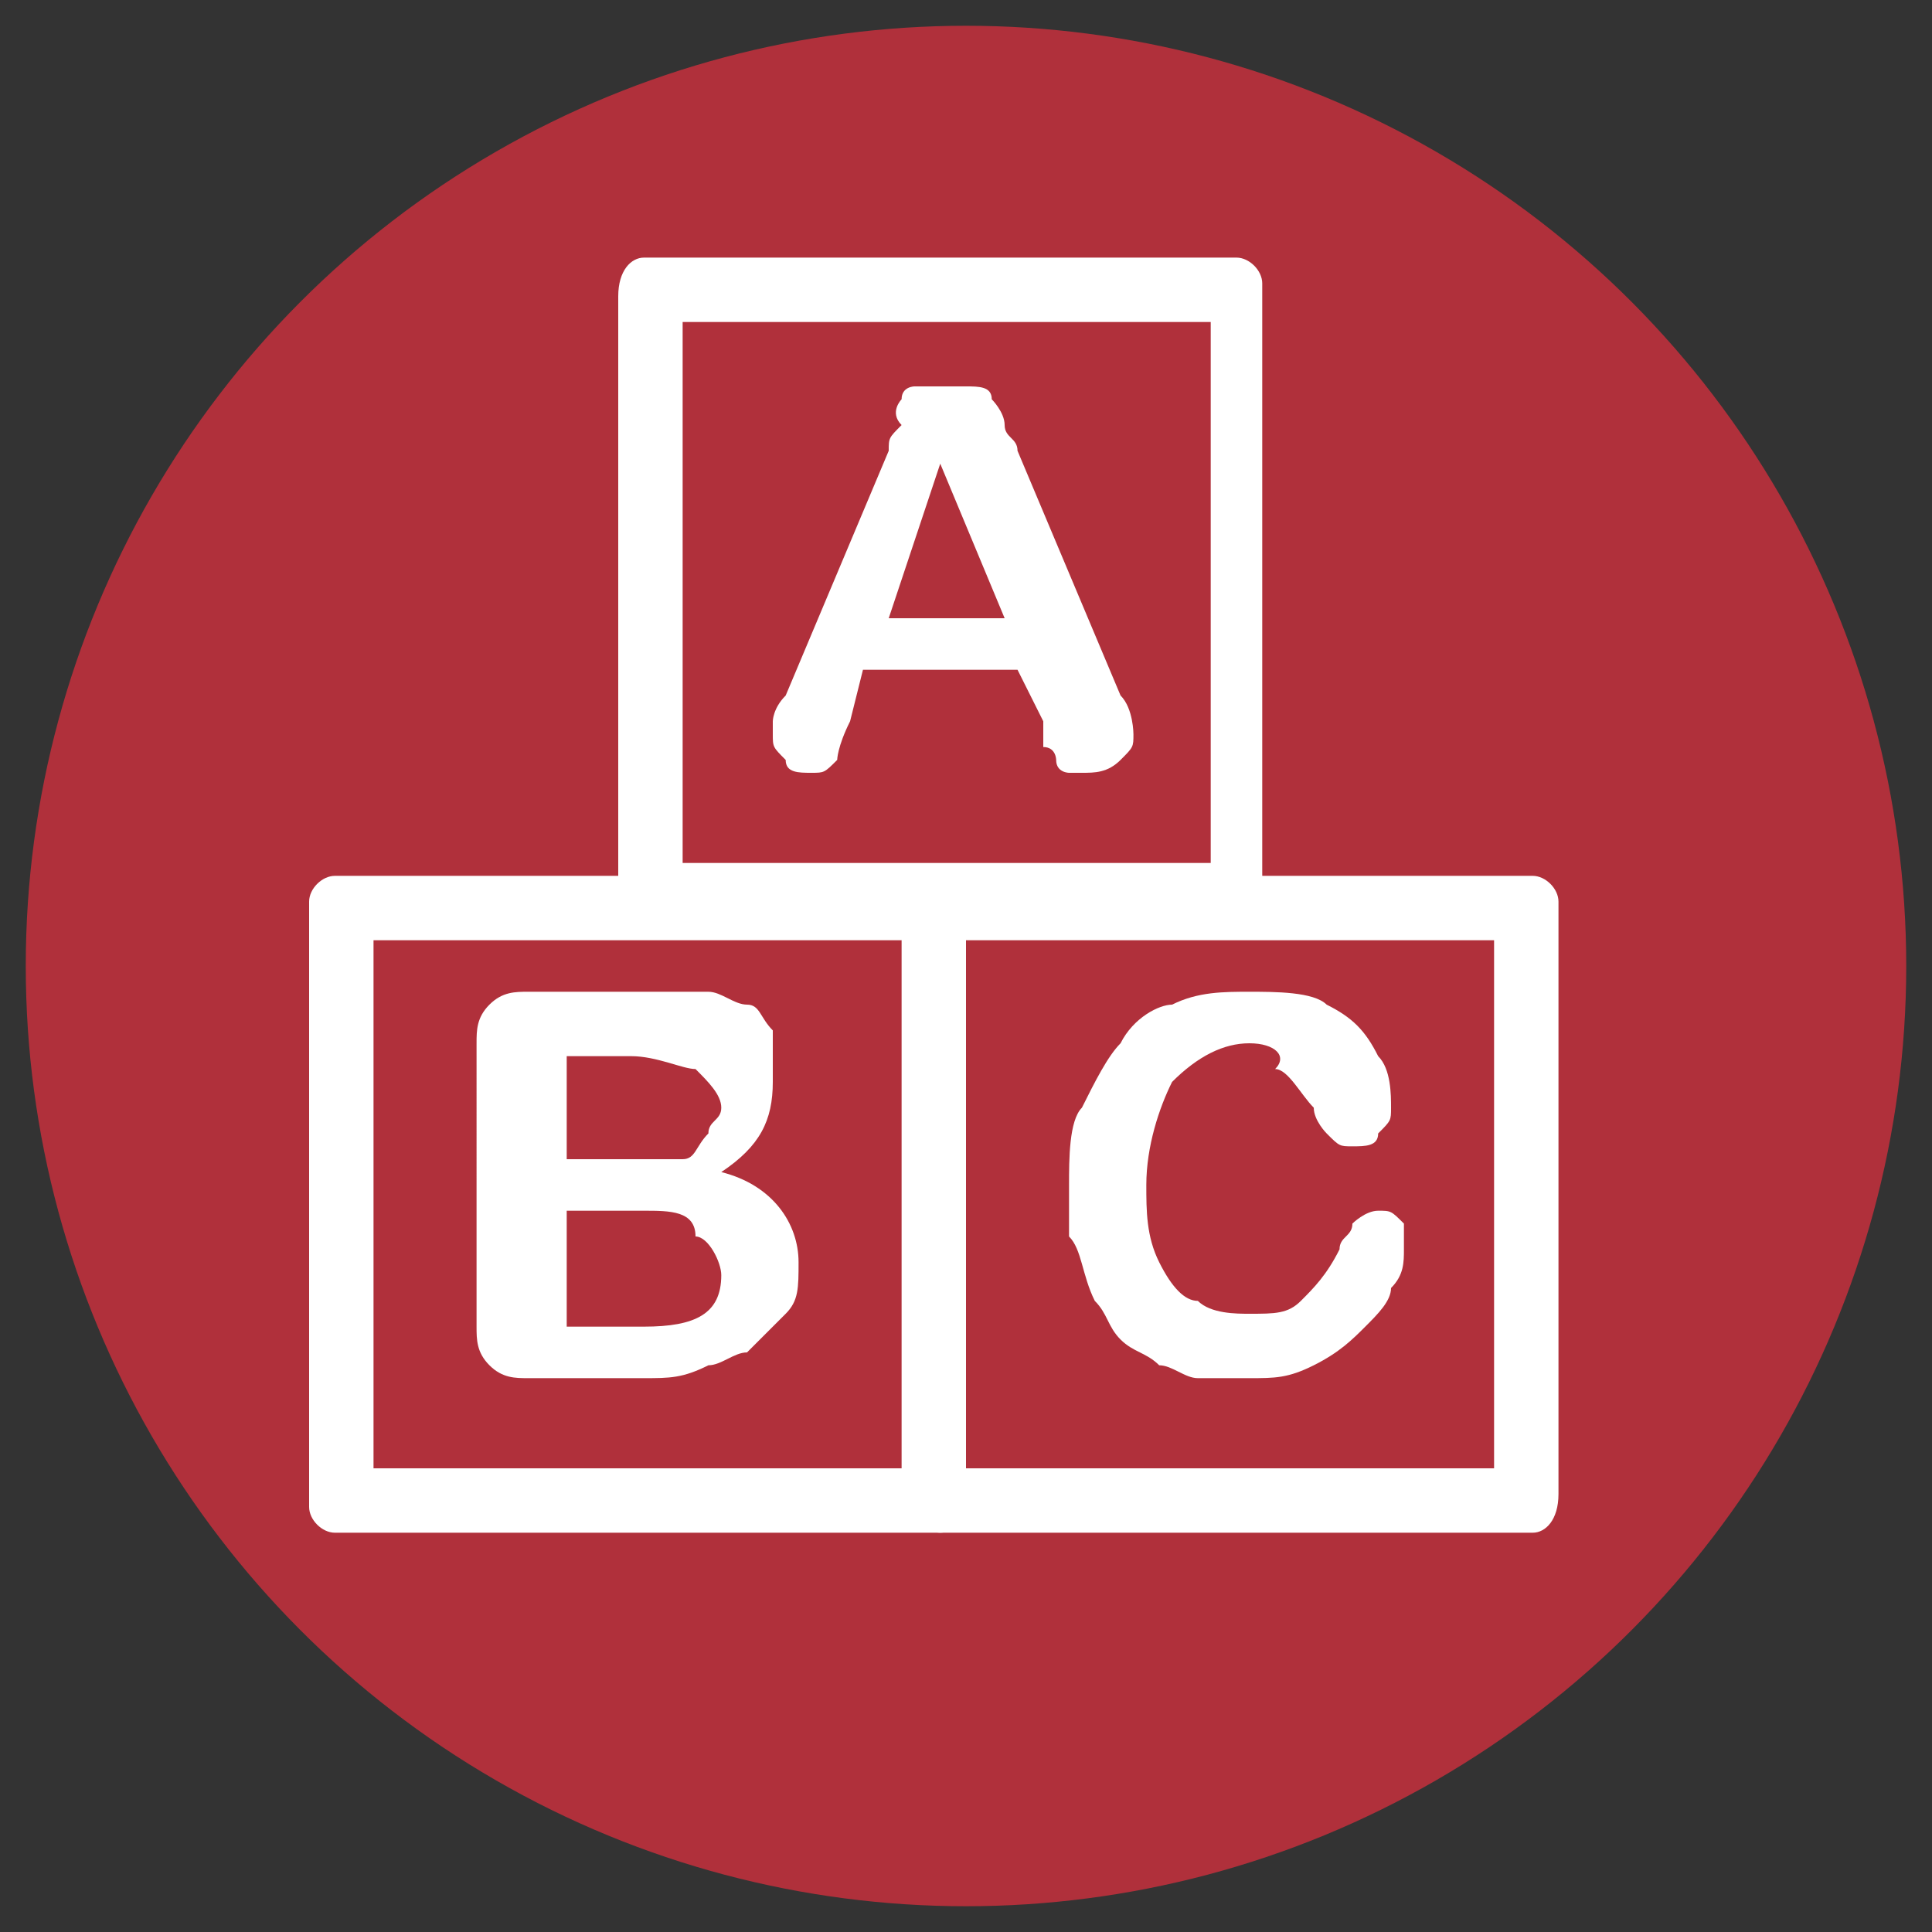 <?xml version="1.0" encoding="utf-8"?>
<!-- Generator: Adobe Illustrator 27.0.0, SVG Export Plug-In . SVG Version: 6.00 Build 0)  -->
<svg version="1.1" id="Layer_1" xmlns="http://www.w3.org/2000/svg" xmlns:xlink="http://www.w3.org/1999/xlink" x="0px" y="0px"
	 viewBox="0 0 15 15" style="enable-background:new 0 0 15 15;" xml:space="preserve">
<rect x="0" y="0" width="15" height="15" fill="#333333" stroke="none"/>
<style type="text/css">
	.st0{fill:#B0303B;}
	.st1{fill:#FFFFFF;}
</style>
<circle class="st0" cx="7.5" cy="7.5" r="7.3"/>
<g>
	<path class="st1" d="M9.7,7.2H5C4.9,7.2,4.8,7,4.8,6.9V2.3C4.8,2.1,4.9,2,5,2h4.6c0.1,0,0.2,0.1,0.2,0.2v4.6C9.9,7,9.8,7.2,9.7,7.2
		z M5.3,6.7h4.1V2.5H5.3V6.7z"/>
	<g>
		<path class="st1" d="M8.1,5.6L7.9,5.2H6.7L6.6,5.6C6.5,5.8,6.5,5.9,6.5,5.9C6.4,6,6.4,6,6.3,6C6.2,6,6.1,6,6.1,5.9
			C6,5.8,6,5.8,6,5.7c0,0,0-0.1,0-0.1c0,0,0-0.1,0.1-0.2l0.8-1.9c0-0.1,0-0.1,0.1-0.2C6.9,3.2,7,3.1,7,3.1C7,3,7.1,3,7.1,3
			c0.1,0,0.1,0,0.2,0c0.1,0,0.2,0,0.2,0C7.6,3,7.7,3,7.7,3.1c0,0,0.1,0.1,0.1,0.2c0,0.1,0.1,0.1,0.1,0.2l0.8,1.9
			c0.1,0.1,0.1,0.3,0.1,0.3c0,0.1,0,0.1-0.1,0.2C8.6,6,8.5,6,8.4,6c0,0-0.1,0-0.1,0c0,0-0.1,0-0.1-0.1c0,0,0-0.1-0.1-0.1
			C8.1,5.7,8.1,5.6,8.1,5.6z M6.9,4.8h0.9L7.3,3.6L6.9,4.8z"/>
	</g>
	<path class="st1" d="M7.3,11.9H2.6c-0.1,0-0.2-0.1-0.2-0.2V7c0-0.1,0.1-0.2,0.2-0.2h4.6c0.1,0,0.2,0.1,0.2,0.2v4.6
		C7.5,11.8,7.4,11.9,7.3,11.9z M2.9,11.4H7V7.3H2.9V11.4z"/>
	<g>
		<path class="st1" d="M5,10.7H4.1c-0.1,0-0.2,0-0.3-0.1c-0.1-0.1-0.1-0.2-0.1-0.3V8.1c0-0.1,0-0.2,0.1-0.3C3.9,7.7,4,7.7,4.1,7.7h1
			c0.1,0,0.3,0,0.4,0c0.1,0,0.2,0.1,0.3,0.1c0.1,0,0.1,0.1,0.2,0.2C6,8.1,6,8.1,6,8.2c0,0.1,0,0.2,0,0.2c0,0.3-0.1,0.5-0.4,0.7
			C6,9.2,6.2,9.5,6.2,9.8c0,0.2,0,0.3-0.1,0.4s-0.2,0.2-0.3,0.3c-0.1,0-0.2,0.1-0.3,0.1C5.3,10.7,5.2,10.7,5,10.7z M4.4,8.2v0.8h0.6
			c0.1,0,0.3,0,0.3,0c0.1,0,0.1-0.1,0.2-0.2c0-0.1,0.1-0.1,0.1-0.2c0-0.1-0.1-0.2-0.2-0.3c-0.1,0-0.3-0.1-0.5-0.1H4.4z M5,9.4H4.4
			v0.9H5c0.4,0,0.6-0.1,0.6-0.4c0-0.1-0.1-0.3-0.2-0.3C5.4,9.4,5.2,9.4,5,9.4z"/>
	</g>
	<path class="st1" d="M11.9,11.9H7.3c-0.1,0-0.2-0.1-0.2-0.2V7c0-0.1,0.1-0.2,0.2-0.2h4.6c0.1,0,0.2,0.1,0.2,0.2v4.6
		C12.1,11.8,12,11.9,11.9,11.9z M7.5,11.4h4.1V7.3H7.5V11.4z"/>
	<g>
		<path class="st1" d="M10.9,9.7c0,0.1,0,0.2-0.1,0.3c0,0.1-0.1,0.2-0.2,0.3c-0.1,0.1-0.2,0.2-0.4,0.3c-0.2,0.1-0.3,0.1-0.5,0.1
			c-0.2,0-0.3,0-0.4,0c-0.1,0-0.2-0.1-0.3-0.1c-0.1-0.1-0.2-0.1-0.3-0.2c-0.1-0.1-0.1-0.2-0.2-0.3C8.4,9.9,8.4,9.7,8.3,9.6
			c0-0.1,0-0.3,0-0.4c0-0.2,0-0.5,0.1-0.6c0.1-0.2,0.2-0.4,0.3-0.5C8.8,7.9,9,7.8,9.1,7.8c0.2-0.1,0.4-0.1,0.6-0.1
			c0.2,0,0.5,0,0.6,0.1c0.2,0.1,0.3,0.2,0.4,0.4c0.1,0.1,0.1,0.3,0.1,0.4c0,0.1,0,0.1-0.1,0.2c0,0.1-0.1,0.1-0.2,0.1
			c-0.1,0-0.1,0-0.2-0.1c0,0-0.1-0.1-0.1-0.2c-0.1-0.1-0.2-0.3-0.3-0.3C10,8.2,9.9,8.1,9.7,8.1c-0.2,0-0.4,0.1-0.6,0.3
			C9,8.6,8.9,8.9,8.9,9.2c0,0.2,0,0.4,0.1,0.6c0.1,0.2,0.2,0.3,0.3,0.3c0.1,0.1,0.3,0.1,0.4,0.1c0.2,0,0.3,0,0.4-0.1
			c0.1-0.1,0.2-0.2,0.3-0.4c0-0.1,0.1-0.1,0.1-0.2c0,0,0.1-0.1,0.2-0.1c0.1,0,0.1,0,0.2,0.1C10.9,9.6,10.9,9.7,10.9,9.7z"/>
	</g>
</g>
</svg>
